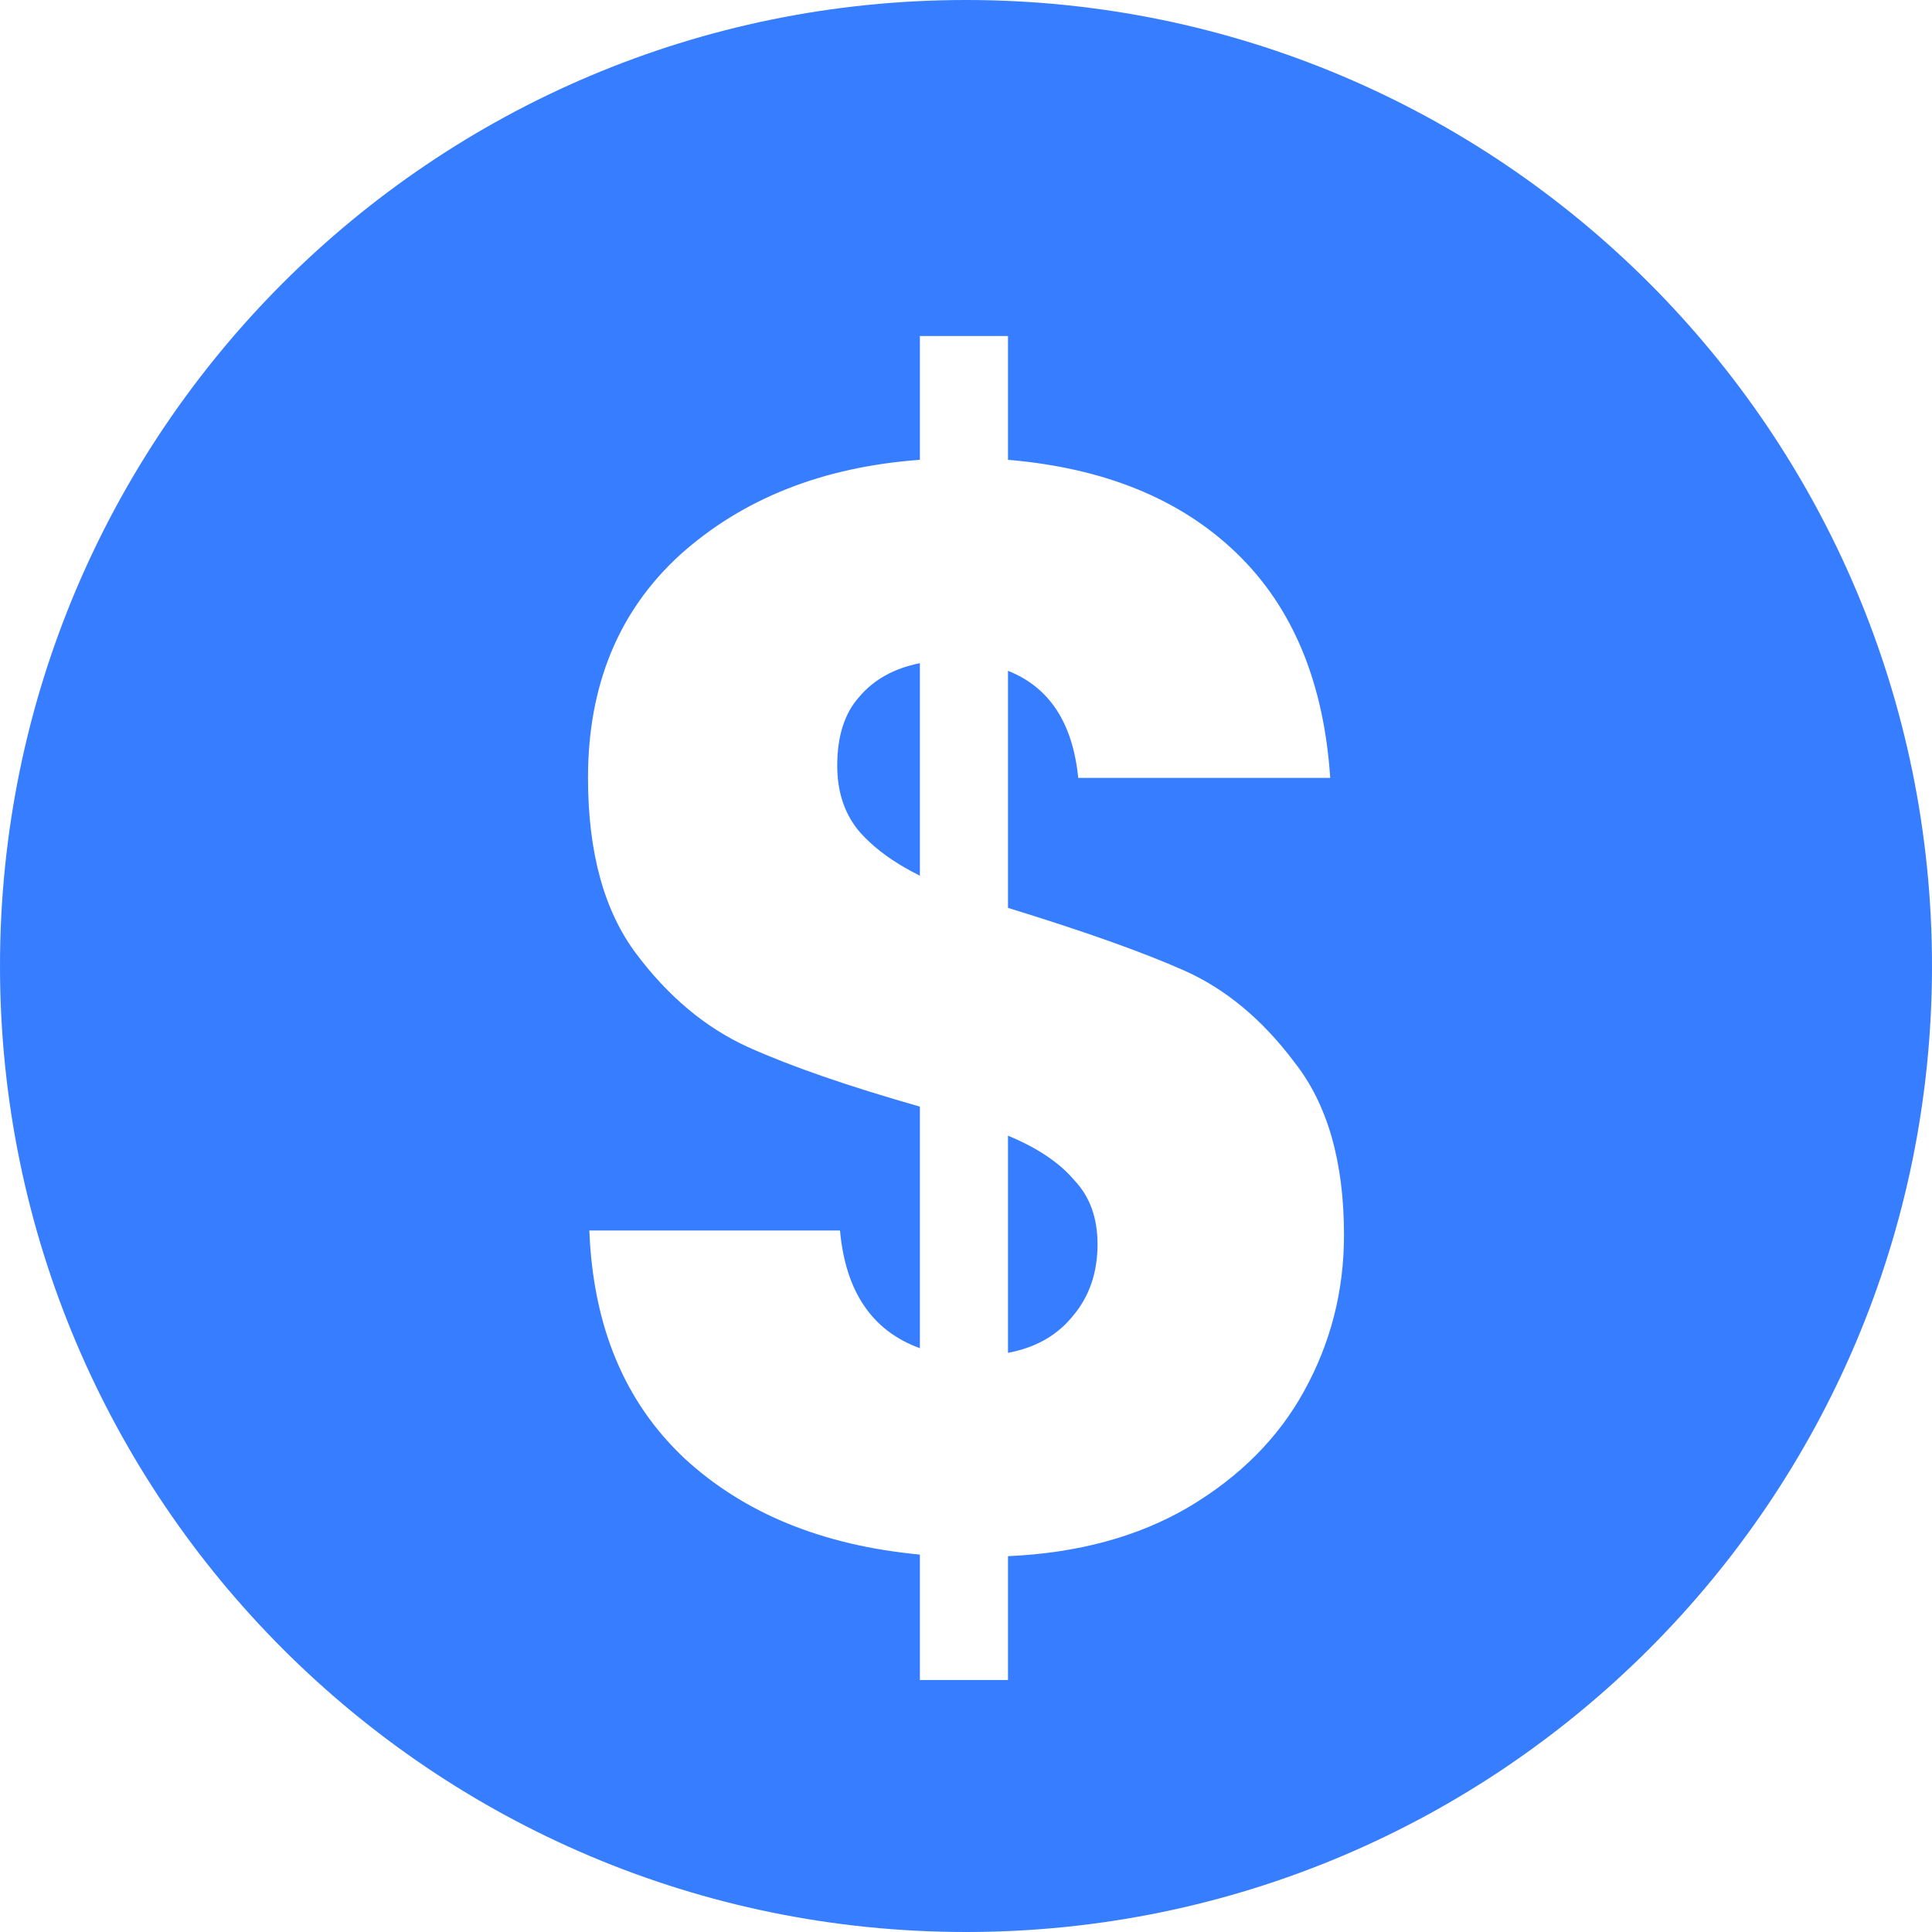 <svg width="23" height="23" viewBox="0 0 23 23" fill="none" xmlns="http://www.w3.org/2000/svg">
<path fill-rule="evenodd" clip-rule="evenodd" d="M11.5 23C17.851 23 23 17.851 23 11.5C23 5.149 17.851 0 11.5 0C5.149 0 0 5.149 0 11.5C0 17.851 5.149 23 11.5 23ZM15.525 16.56C15.841 15.989 16 15.37 16 14.703C16 13.829 15.803 13.144 15.41 12.646C15.027 12.136 14.59 11.773 14.098 11.554C13.607 11.336 12.907 11.087 12 10.808V7.986C12.492 8.181 12.771 8.605 12.836 9.261H15.836C15.76 8.12 15.388 7.228 14.721 6.585C14.055 5.942 13.148 5.571 12 5.474V4H10.951V5.474C9.792 5.559 8.842 5.936 8.098 6.603C7.366 7.27 7 8.156 7 9.261C7 10.146 7.191 10.844 7.574 11.354C7.956 11.864 8.399 12.234 8.902 12.464C9.415 12.695 10.098 12.931 10.951 13.174V16.05C10.383 15.844 10.066 15.377 10 14.649H7.016C7.06 15.789 7.437 16.693 8.148 17.361C8.858 18.016 9.792 18.398 10.951 18.507V20H12V18.526C12.831 18.489 13.546 18.295 14.148 17.943C14.76 17.579 15.219 17.118 15.525 16.56ZM10.213 9.879C10.049 9.673 9.967 9.418 9.967 9.115C9.967 8.763 10.055 8.49 10.229 8.296C10.404 8.089 10.645 7.956 10.951 7.895V10.425C10.634 10.268 10.388 10.086 10.213 9.879ZM12.771 15.668C12.585 15.898 12.328 16.044 12 16.105V13.52C12.35 13.665 12.612 13.841 12.787 14.048C12.973 14.242 13.066 14.497 13.066 14.812C13.066 15.152 12.967 15.437 12.771 15.668Z" fill="#377DFF"/>
</svg>
